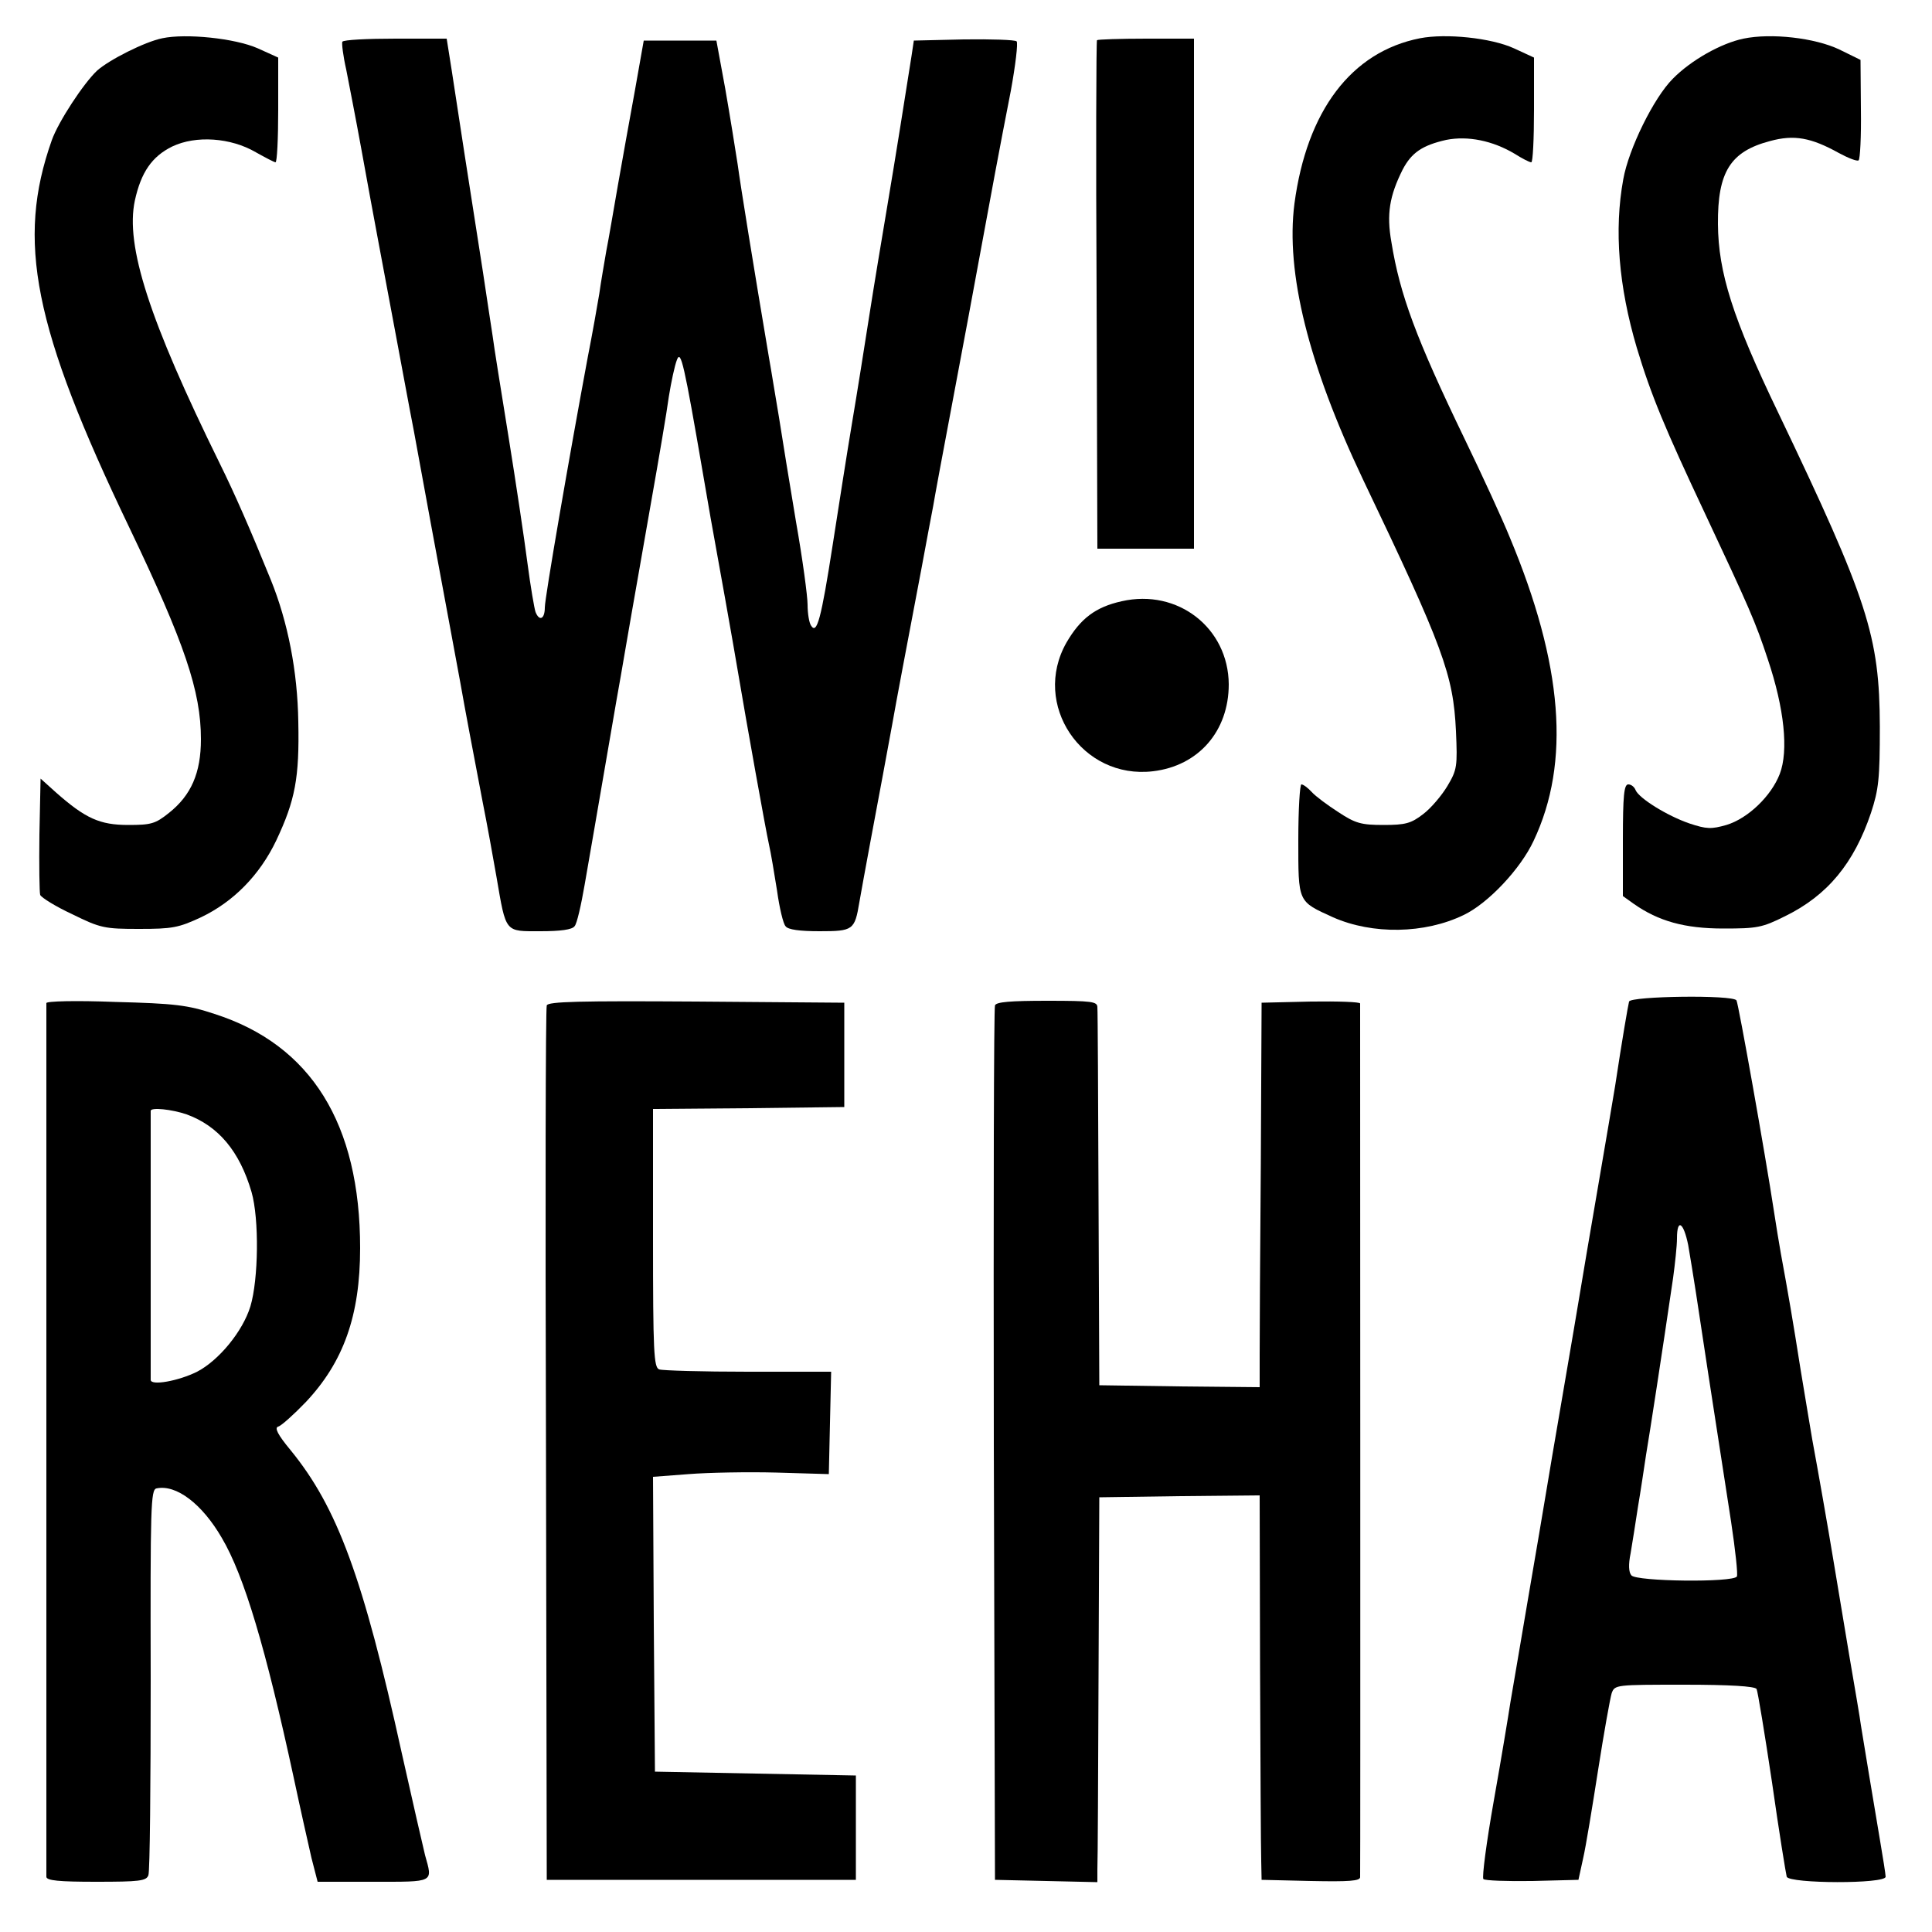 <?xml version="1.0" standalone="no"?>
<!DOCTYPE svg PUBLIC "-//W3C//DTD SVG 20010904//EN"
 "http://www.w3.org/TR/2001/REC-SVG-20010904/DTD/svg10.dtd">
<svg version="1.0" xmlns="http://www.w3.org/2000/svg"
 width="500pt" height="500pt" viewBox="0 0 500 500"
 preserveAspectRatio="xMidYMid meet">
<g transform="translate(0,500) scale(0.1,-0.1)"
fill="#000000" stroke="none">
<path d="M420 4901 c-45 -9 -138 -56 -169 -84 -35 -33 -100 -132 -117 -180
-92 -260 -48 -484 201 -1003 143 -299 185 -423 185 -547 0 -87 -25 -145 -83
-191 -35 -28 -46 -31 -105 -31 -74 0 -111 17 -187 84 l-40 36 -3 -145 c-1 -79
0 -150 2 -156 3 -7 40 -30 83 -50 73 -36 84 -38 173 -38 86 0 102 3 160 30 84
40 152 109 195 199 49 104 60 162 57 307 -2 131 -27 258 -71 367 -54 133 -94
224 -132 301 -183 372 -245 564 -220 681 16 73 44 114 97 140 61 29 151 23
216 -15 25 -14 48 -26 51 -26 4 0 7 61 7 136 l0 135 -53 24 c-59 26 -186 39
-247 26z"/>
<path d="M3675 4901 c-178 -35 -293 -188 -325 -428 -23 -178 36 -416 177 -713
209 -437 234 -506 241 -652 4 -91 3 -100 -22 -142 -15 -25 -43 -58 -63 -73
-31 -24 -46 -28 -102 -28 -58 0 -73 4 -117 33 -28 18 -59 41 -69 52 -10 11
-22 20 -27 20 -4 0 -8 -65 -8 -143 0 -164 -2 -159 90 -201 102 -45 237 -43
338 6 63 30 147 119 181 192 96 203 76 456 -62 786 -19 47 -72 162 -117 255
-125 259 -167 372 -189 508 -13 73 -5 120 29 188 23 44 51 63 113 77 56 11
120 -2 177 -36 19 -12 38 -22 43 -22 4 0 7 61 7 136 l0 135 -52 24 c-59 27
-176 39 -243 26z"/>
<path d="M4512 4900 c-58 -12 -136 -56 -183 -104 -49 -49 -114 -181 -128 -260
-24 -131 -12 -277 35 -436 37 -123 73 -209 177 -430 114 -243 130 -279 162
-376 43 -128 54 -237 31 -297 -22 -57 -82 -115 -138 -132 -39 -11 -51 -11 -96
4 -58 20 -130 65 -139 86 -3 8 -11 15 -19 15 -11 0 -14 -28 -14 -144 l0 -145
28 -20 c64 -45 132 -64 232 -64 87 0 100 2 160 32 110 54 178 137 222 267 20
61 23 88 23 224 -1 234 -30 325 -263 812 -118 245 -155 363 -156 488 -1 135
32 188 135 215 62 17 106 9 178 -31 24 -13 47 -22 51 -19 4 3 7 62 6 132 l-1
128 -55 27 c-63 30 -176 43 -248 28z"/>
<path d="M886 4892 c-2 -4 2 -37 10 -72 7 -36 25 -128 39 -205 31 -172 57
-308 90 -485 14 -74 34 -184 46 -245 11 -60 31 -168 44 -240 36 -196 64 -343
76 -410 13 -74 33 -179 58 -310 11 -55 27 -143 36 -195 25 -146 21 -140 114
-140 51 0 82 4 88 13 6 6 17 55 26 107 16 91 24 139 82 475 15 83 32 186 40
230 8 44 30 172 50 285 20 113 41 236 46 274 6 37 15 80 21 95 10 26 18 -8 68
-299 5 -30 14 -80 19 -110 14 -76 62 -345 71 -400 22 -131 72 -410 80 -445 5
-22 14 -76 21 -120 6 -44 16 -86 22 -92 6 -9 37 -13 88 -13 87 0 91 3 103 75
9 52 44 240 61 330 7 39 18 97 24 130 11 63 36 194 76 405 13 69 26 141 30
160 3 19 26 143 51 275 25 132 56 299 69 370 30 163 51 277 81 430 12 66 19
124 15 128 -4 4 -66 6 -137 5 l-129 -3 -6 -40 c-15 -95 -41 -260 -63 -390 -13
-77 -34 -203 -46 -280 -12 -77 -32 -203 -45 -280 -13 -77 -35 -219 -50 -315
-30 -193 -41 -233 -56 -209 -5 7 -9 32 -9 54 0 22 -13 119 -30 215 -16 96 -36
218 -44 270 -9 52 -20 122 -26 155 -40 237 -73 441 -81 500 -6 39 -20 126 -32
195 l-23 125 -94 0 -94 0 -23 -130 c-13 -71 -33 -182 -44 -245 -11 -63 -24
-140 -30 -170 -5 -30 -14 -80 -18 -110 -5 -30 -18 -104 -30 -165 -48 -258
-111 -622 -111 -647 0 -30 -14 -37 -24 -12 -3 8 -13 66 -21 127 -8 62 -30 209
-49 327 -19 118 -38 235 -41 260 -4 25 -15 99 -25 165 -32 204 -68 436 -81
523 l-13 82 -132 0 c-73 0 -135 -3 -138 -8z"/>
<path d="M2839 4896 c-2 -2 -3 -299 -1 -660 l2 -656 125 0 125 0 0 660 0 660
-123 0 c-68 0 -126 -2 -128 -4z"/>
<path d="M2903 3444 c-68 -15 -107 -45 -143 -107 -91 -160 40 -355 224 -333
118 14 196 104 196 225 -1 146 -132 248 -277 215z"/>
<path d="M4216 2408 c-3 -12 -18 -99 -36 -218 -5 -30 -25 -149 -45 -265 -20
-115 -40 -235 -45 -265 -5 -30 -25 -149 -45 -265 -20 -115 -40 -235 -45 -265
-5 -30 -25 -149 -45 -265 -20 -116 -40 -237 -46 -270 -5 -33 -24 -148 -43
-255 -19 -107 -31 -199 -27 -203 4 -4 61 -6 127 -5 l119 3 12 55 c7 30 24 134
39 230 15 96 31 185 35 198 8 22 11 22 188 22 118 0 182 -4 187 -11 3 -6 21
-115 40 -242 18 -127 36 -237 38 -244 7 -18 256 -19 256 0 0 6 -7 50 -15 97
-17 100 -42 252 -49 295 -2 17 -16 98 -30 180 -14 83 -32 191 -40 240 -16 97
-41 239 -56 320 -5 28 -18 109 -30 180 -20 127 -32 197 -51 300 -5 28 -13 77
-18 110 -22 145 -92 538 -97 546 -9 15 -274 11 -278 -3z m153 -630 c5 -29 14
-84 20 -123 10 -67 46 -304 91 -593 11 -73 18 -137 15 -142 -10 -16 -260 -13
-273 3 -7 8 -8 28 -2 57 4 25 13 79 19 120 7 41 16 102 21 135 9 53 41 260 70
458 5 37 10 83 10 102 0 53 17 42 29 -17z"/>
<path d="M120 2404 c0 -236 0 -2253 0 -2261 0 -10 33 -13 129 -13 111 0 130 2
135 17 4 9 6 237 6 507 -1 447 0 491 15 494 51 11 118 -40 169 -128 58 -98
114 -287 186 -620 17 -80 38 -173 46 -208 l16 -62 144 0 c160 0 154 -3 134 69
-5 20 -32 138 -60 263 -100 455 -167 637 -288 785 -34 41 -42 58 -32 61 8 2
40 31 71 63 98 104 141 224 141 399 0 322 -127 526 -377 606 -69 23 -103 27
-257 31 -102 4 -178 2 -178 -3z m363 -288 c82 -30 137 -95 168 -201 20 -70 18
-226 -3 -296 -20 -65 -82 -140 -138 -169 -48 -24 -120 -37 -120 -21 0 6 0 164
0 351 0 187 0 342 0 345 0 10 55 4 93 -9z"/>
<path d="M1415 2398 c-3 -7 -4 -519 -2 -1138 l2 -1125 400 0 400 0 0 135 0
135 -260 5 -260 5 -3 381 -2 382 92 7 c50 4 153 6 227 4 l136 -4 3 133 3 132
-215 0 c-118 0 -221 3 -230 6 -14 5 -16 45 -16 340 l0 334 248 2 247 3 0 135
0 135 -383 3 c-301 2 -384 0 -387 -10z"/>
<path d="M2575 2398 c-3 -7 -4 -519 -3 -1138 l3 -1125 133 -3 132 -3 0 33 c1
18 2 242 3 498 l2 465 208 3 207 2 1 -447 c1 -247 2 -470 3 -498 l1 -50 128
-3 c98 -2 127 0 127 10 1 12 0 2244 0 2261 0 4 -57 6 -127 5 l-128 -3 -2 -415
c-2 -228 -3 -452 -3 -498 l0 -82 -207 2 -208 3 -2 480 c-1 264 -2 488 -3 498
0 15 -13 17 -130 17 -95 0 -132 -3 -135 -12z"/>
</g>
</svg>
